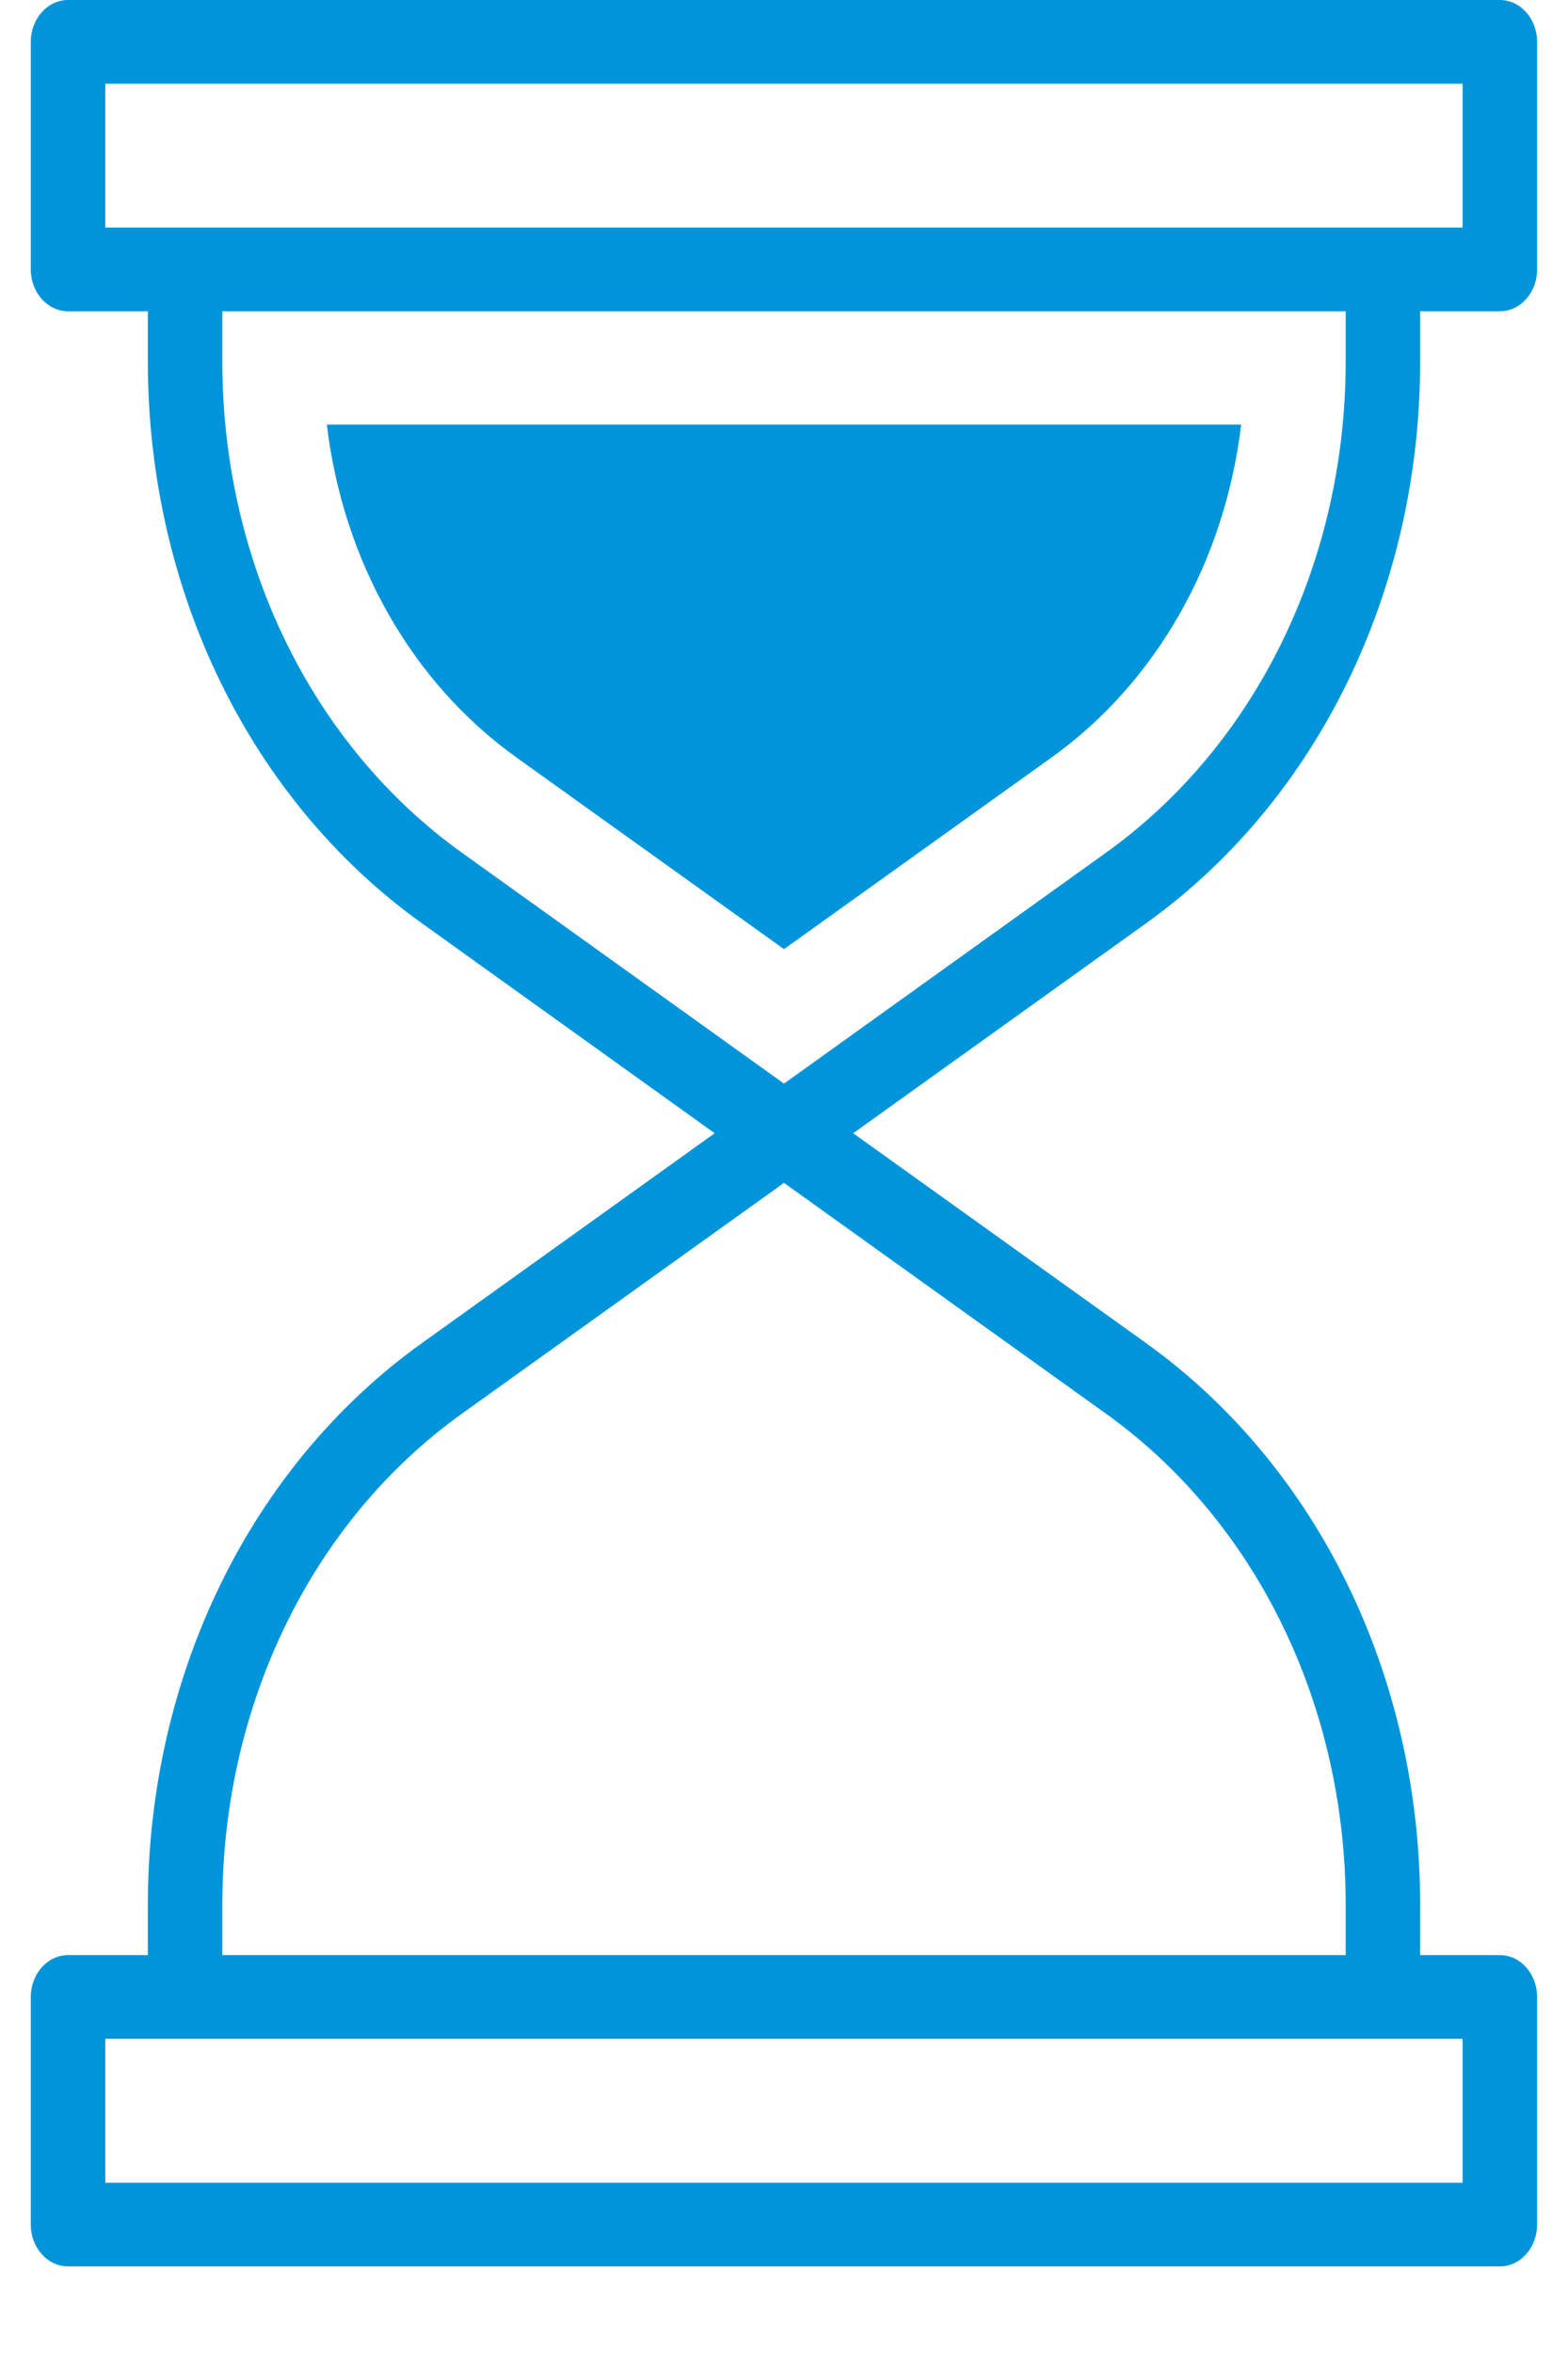 <svg width="14" height="21" viewBox="0 0 14 21" fill="none" xmlns="http://www.w3.org/2000/svg">
<path d="M12.68 3.226V2.778H13.392C13.575 2.778 13.724 2.611 13.724 2.405V0.374C13.724 0.167 13.575 0 13.392 0H0.608C0.424 0 0.275 0.167 0.275 0.374V2.405C0.275 2.611 0.424 2.778 0.608 2.778H1.32V3.226C1.32 5.268 2.234 7.143 3.767 8.24L6.381 10.114L3.767 11.987C2.234 13.085 1.32 14.959 1.32 17.002V17.449H0.608C0.424 17.449 0.275 17.616 0.275 17.823V19.854C0.275 20.06 0.424 20.227 0.608 20.227H13.392C13.575 20.227 13.724 20.06 13.724 19.854V17.823C13.724 17.616 13.575 17.449 13.392 17.449H12.68V17.002C12.68 14.959 11.765 13.085 10.233 11.987L7.618 10.114L10.233 8.24C11.765 7.143 12.68 5.268 12.68 3.226ZM0.94 2.031V0.747H13.059V2.031C12.333 2.031 1.624 2.031 0.94 2.031ZM13.059 18.196V19.48H0.94V18.196C1.637 18.196 12.383 18.196 13.059 18.196ZM9.875 12.617C11.215 13.577 12.015 15.216 12.015 17.001V17.449H1.985V17.001C1.985 15.216 2.784 13.577 4.124 12.617L7 10.557L9.875 12.617ZM7 9.671L4.124 7.61C2.784 6.65 1.985 5.011 1.985 3.226V2.778H12.015V3.226C12.015 5.011 11.215 6.65 9.875 7.61L7 9.671Z" fill="#0095DA"/>
<path d="M2.918 3.789C3.063 5.004 3.672 6.087 4.608 6.758L7 8.471L9.392 6.758C10.328 6.087 10.937 5.004 11.082 3.789H2.918Z" fill="#0095DA"/>
</svg>

